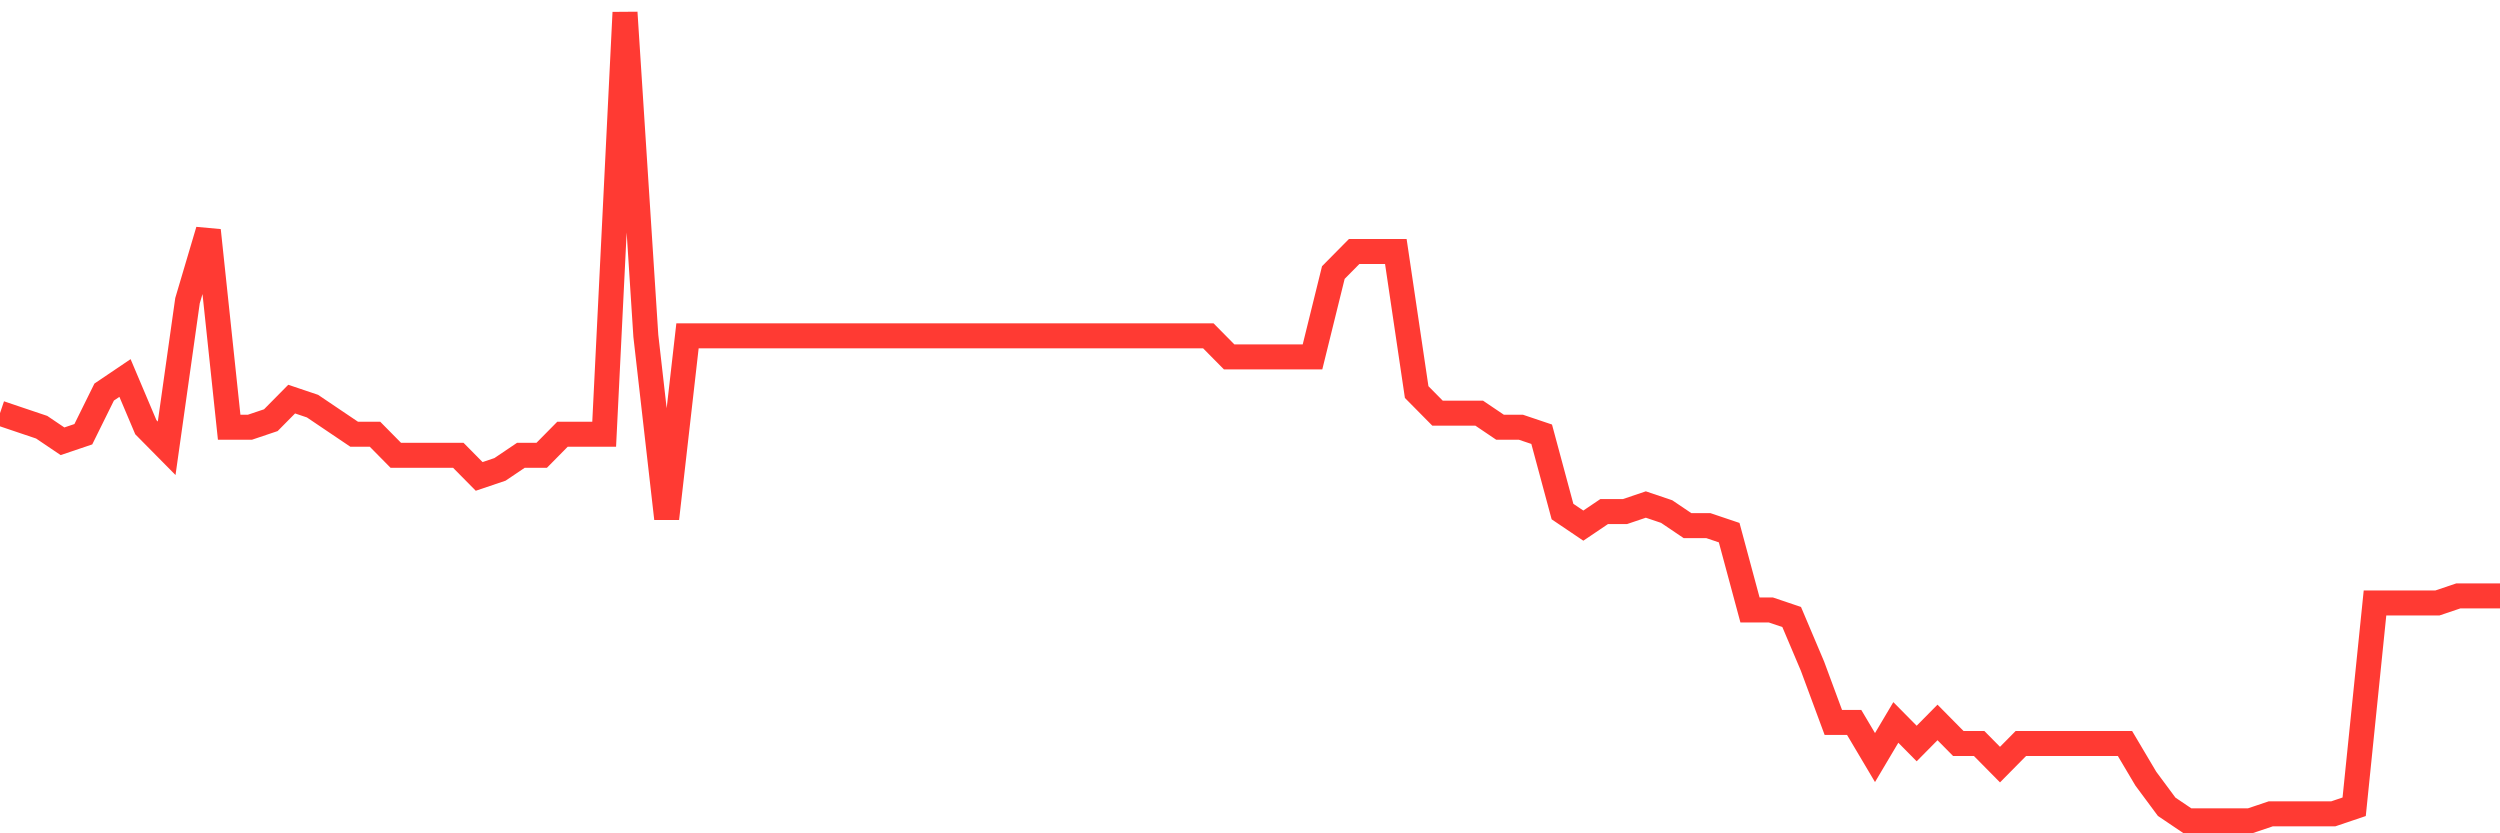 <svg
  xmlns="http://www.w3.org/2000/svg"
  xmlns:xlink="http://www.w3.org/1999/xlink"
  width="120"
  height="40"
  viewBox="0 0 120 40"
  preserveAspectRatio="none"
>
  <polyline
    points="0,19.831 1,20.169 2,20.506 3,21.181 4,20.843 5,18.819 6,18.144 7,20.506 8,21.518 9,14.433 10,11.059 11,20.506 12,20.506 13,20.169 14,19.157 15,19.494 16,20.169 17,20.843 18,20.843 19,21.856 20,21.856 21,21.856 22,21.856 23,22.868 24,22.53 25,21.856 26,21.856 27,20.843 28,20.843 29,20.843 30,0.6 31,16.12 32,24.892 33,16.12 34,16.12 35,16.12 36,16.12 37,16.12 38,16.12 39,16.12 40,16.12 41,16.12 42,16.12 43,16.12 44,16.12 45,16.12 46,16.12 47,16.12 48,16.12 49,16.12 50,16.12 51,16.12 52,16.12 53,16.12 54,16.12 55,16.12 56,16.12 57,16.12 58,16.12 59,17.132 60,17.132 61,17.132 62,17.132 63,17.132 64,13.083 65,12.071 66,12.071 67,12.071 68,18.819 69,19.831 70,19.831 71,19.831 72,20.506 73,20.506 74,20.843 75,24.555 76,25.23 77,24.555 78,24.555 79,24.217 80,24.555 81,25.23 82,25.23 83,25.567 84,29.278 85,29.278 86,29.616 87,31.977 88,34.677 89,34.677 90,36.363 91,34.677 92,35.689 93,34.677 94,35.689 95,35.689 96,36.701 97,35.689 98,35.689 99,35.689 100,35.689 101,35.689 102,35.689 103,37.376 104,38.725 105,39.4 106,39.4 107,39.4 108,39.4 109,39.063 110,39.063 111,39.063 112,39.063 113,38.725 114,28.941 115,28.941 116,28.941 117,28.941 118,28.603 119,28.603 120,28.603"
    fill="none"
    stroke="#ff3a33"
    stroke-width="1.2"
  >
  </polyline>
</svg>